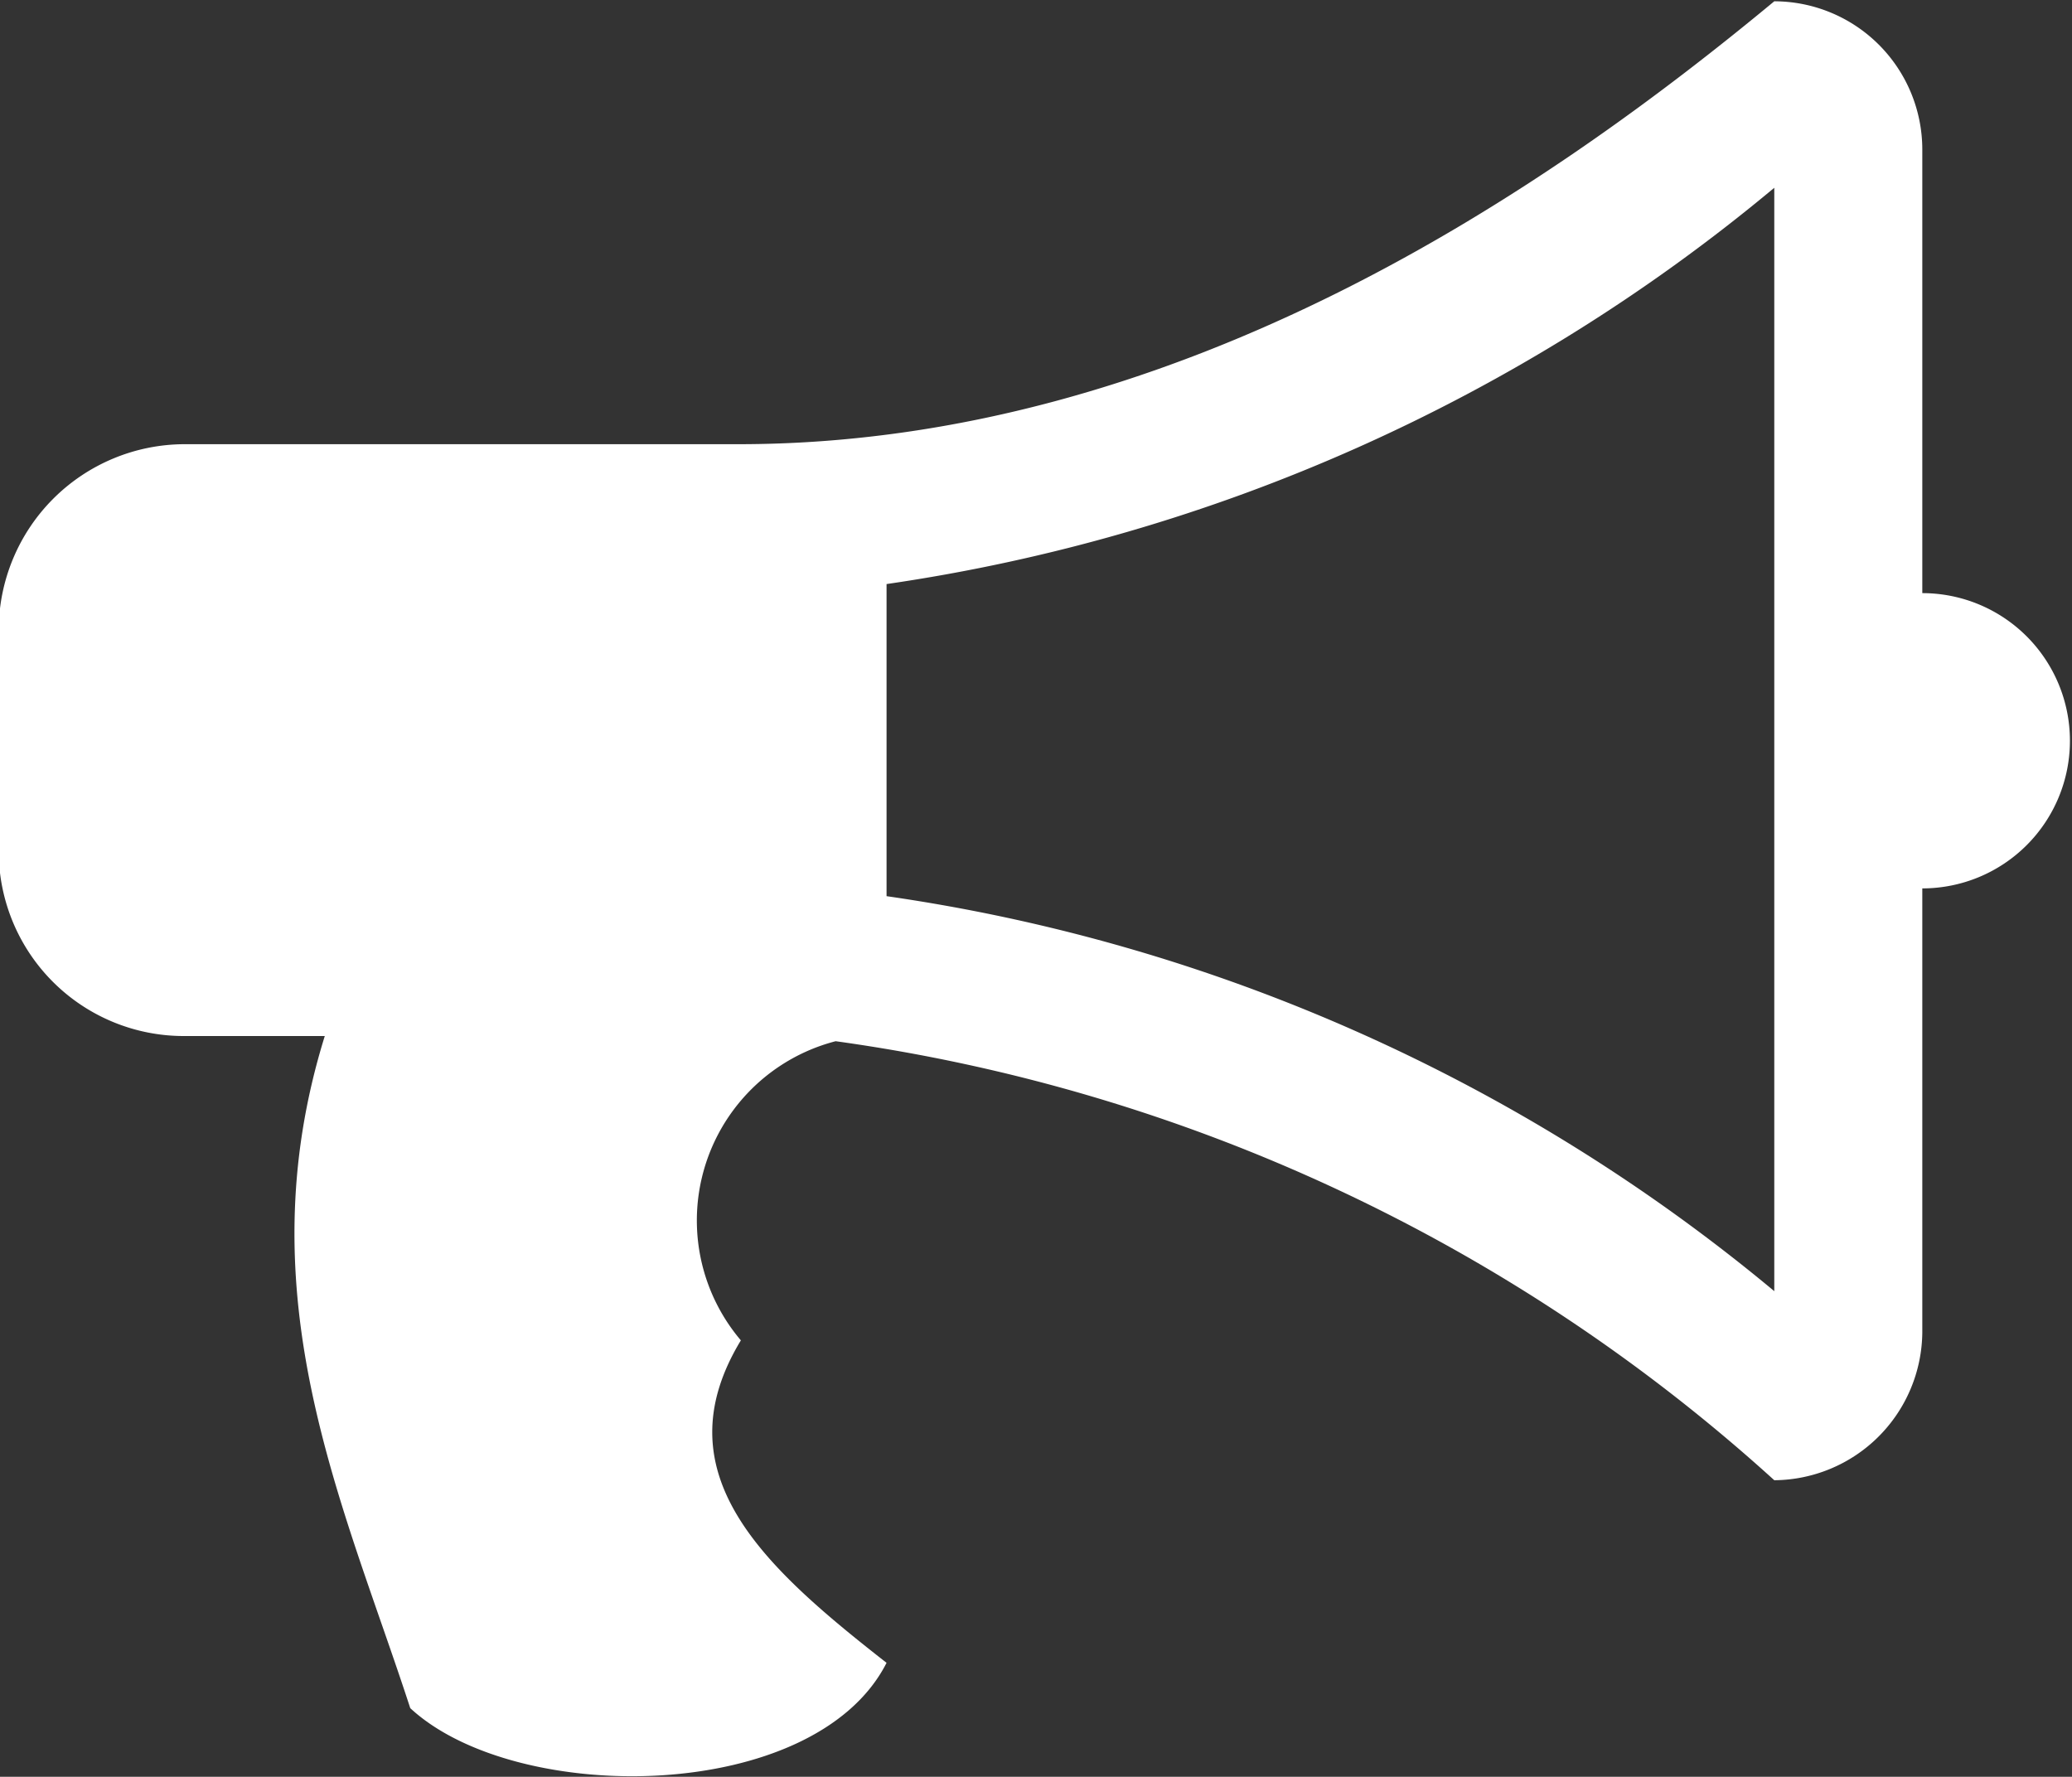 <svg xmlns="http://www.w3.org/2000/svg" width="16" height="13.72" viewBox="0 0 16 13.72"><rect x="0" y="0" width="16" height="13.72" fill="#333333" stroke="none"/><path id="alert.svg" d="M821.125 1439.55v-3.43a1.145 1.145 0 00-1.143-1.14c-1.714 1.42-4.57 3.42-8 3.42H807.7a1.438 1.438 0 00-1.429 1.43v1.72a1.429 1.429 0 001.429 1.42h1.089c-.625 2.01.142 3.6.66 5.19.821.76 3.124.74 3.678-.35-.946-.74-1.75-1.46-1.125-2.49a1.43 1.43 0 01.732-2.31 13.549 13.549 0 017.248 3.39 1.152 1.152 0 001.143-1.14v-3.43a1.14 1.14 0 100-2.28zm-1.143 5.39a13.778 13.778 0 00-6.855-3.05v-2.41a13.8 13.8 0 006.855-3.06v8.52z" transform="translate(-806.281 -1434.97)" fill="#fff" fill-rule="evenodd"/></svg>